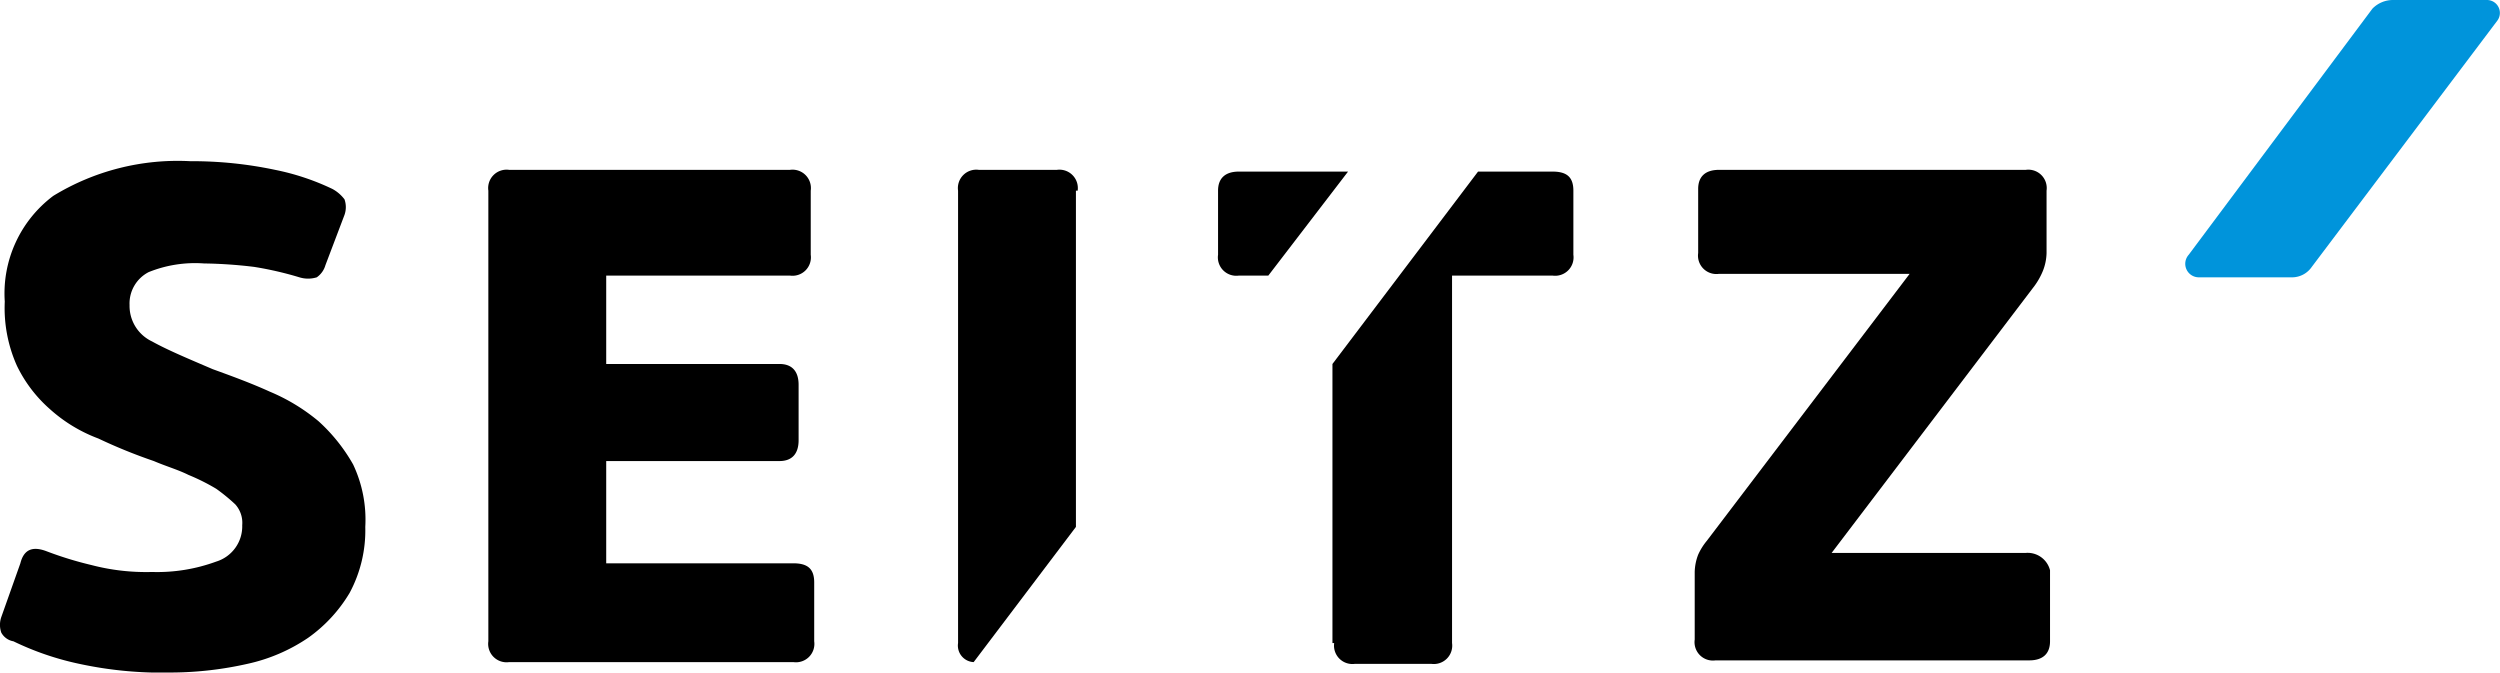 <svg xmlns="http://www.w3.org/2000/svg" width="144.236" height="38.8" viewBox="0 0 144.236 38.8"><defs><style>.a{fill:#0094db;}</style></defs><g transform="translate(-28.425 -18.5)"><path class="a" d="M166.5,18.5h5.4a.746.746,0,0,1,.6,1.2L161.8,33.9a1.382,1.382,0,0,1-1.1.6h-5.4a.781.781,0,0,1-.6-1.3L165.3,19A1.656,1.656,0,0,1,166.5,18.5Z"/><path d="M74.2,51H63.4V45.1h10c.7,0,1.1-.4,1.1-1.2V40.7c0-.8-.4-1.2-1.1-1.2h-10V34.4H74a1.061,1.061,0,0,0,1.2-1.2V29.5A1.061,1.061,0,0,0,74,28.3H57.8a1.061,1.061,0,0,0-1.2,1.2v26a1.061,1.061,0,0,0,1.2,1.2H74.2a1.061,1.061,0,0,0,1.2-1.2V52.1C75.4,51.3,75,51,74.2,51Z"/><path d="M90.6,29.5a1.061,1.061,0,0,0-1.2-1.2H84.9a1.061,1.061,0,0,0-1.2,1.2V55.6a.955.955,0,0,0,.9,1.1l5.9-7.8V29.5Z"/><path d="M105.4,55.6a1.061,1.061,0,0,0,1.2,1.2H111a1.061,1.061,0,0,0,1.2-1.2V34.4H118a1.061,1.061,0,0,0,1.2-1.2V29.5c0-.8-.4-1.1-1.2-1.1h-4.3l-8.4,11.1V55.6Z"/><path d="M99.9,28.4c-.8,0-1.2.4-1.2,1.1v3.7a1.061,1.061,0,0,0,1.2,1.2h1.7l4.6-6H99.9Z"/><path d="M145.3,50.4H134.1L145.8,35a4.054,4.054,0,0,0,.5-.9,2.958,2.958,0,0,0,.2-1V29.5a1.061,1.061,0,0,0-1.2-1.2H127.6c-.8,0-1.2.4-1.2,1.1v3.7a1.061,1.061,0,0,0,1.2,1.2h11L126.9,49.7a3.508,3.508,0,0,0-.5.8,2.959,2.959,0,0,0-.2,1v3.9a1.061,1.061,0,0,0,1.2,1.2h18.1c.8,0,1.2-.4,1.2-1.1V51.4A1.332,1.332,0,0,0,145.3,50.4Z"/><path d="M46.8,42.8A11,11,0,0,0,44,41.1c-1.1-.5-2.2-.9-3.3-1.3-1.4-.6-2.6-1.1-3.5-1.6a2.264,2.264,0,0,1-1.3-2.1A2.036,2.036,0,0,1,37,34.2a7.154,7.154,0,0,1,3.2-.5,26.416,26.416,0,0,1,2.9.2,19.8,19.8,0,0,1,2.6.6,1.7,1.7,0,0,0,1,0,1.275,1.275,0,0,0,.5-.7l1.1-2.9a1.352,1.352,0,0,0,0-.9,2.169,2.169,0,0,0-.7-.6,14.036,14.036,0,0,0-3.3-1.1,23.106,23.106,0,0,0-4.9-.5,13.758,13.758,0,0,0-7.9,2,7.036,7.036,0,0,0-2.8,6.1,8.15,8.15,0,0,0,.7,3.7,7.9,7.9,0,0,0,1.9,2.5,8.751,8.751,0,0,0,2.8,1.7,30.542,30.542,0,0,0,3.2,1.3c.7.3,1.4.5,2,.8a11.876,11.876,0,0,1,1.6.8,10.627,10.627,0,0,1,1.1.9,1.594,1.594,0,0,1,.4,1.2,2.127,2.127,0,0,1-1.5,2.1,9.88,9.88,0,0,1-3.7.6,12.478,12.478,0,0,1-3.5-.4,20.759,20.759,0,0,1-2.6-.8c-.8-.3-1.3-.1-1.5.7l-1.1,3.1a1.352,1.352,0,0,0,0,.9.99.99,0,0,0,.7.5A16.57,16.57,0,0,0,33,56.8a22.553,22.553,0,0,0,5.4.5,20.236,20.236,0,0,0,4.3-.5,10.034,10.034,0,0,0,3.5-1.5,8.483,8.483,0,0,0,2.4-2.6,7.629,7.629,0,0,0,.9-3.8,7.447,7.447,0,0,0-.7-3.6A10,10,0,0,0,46.8,42.8Z"/></g></svg>